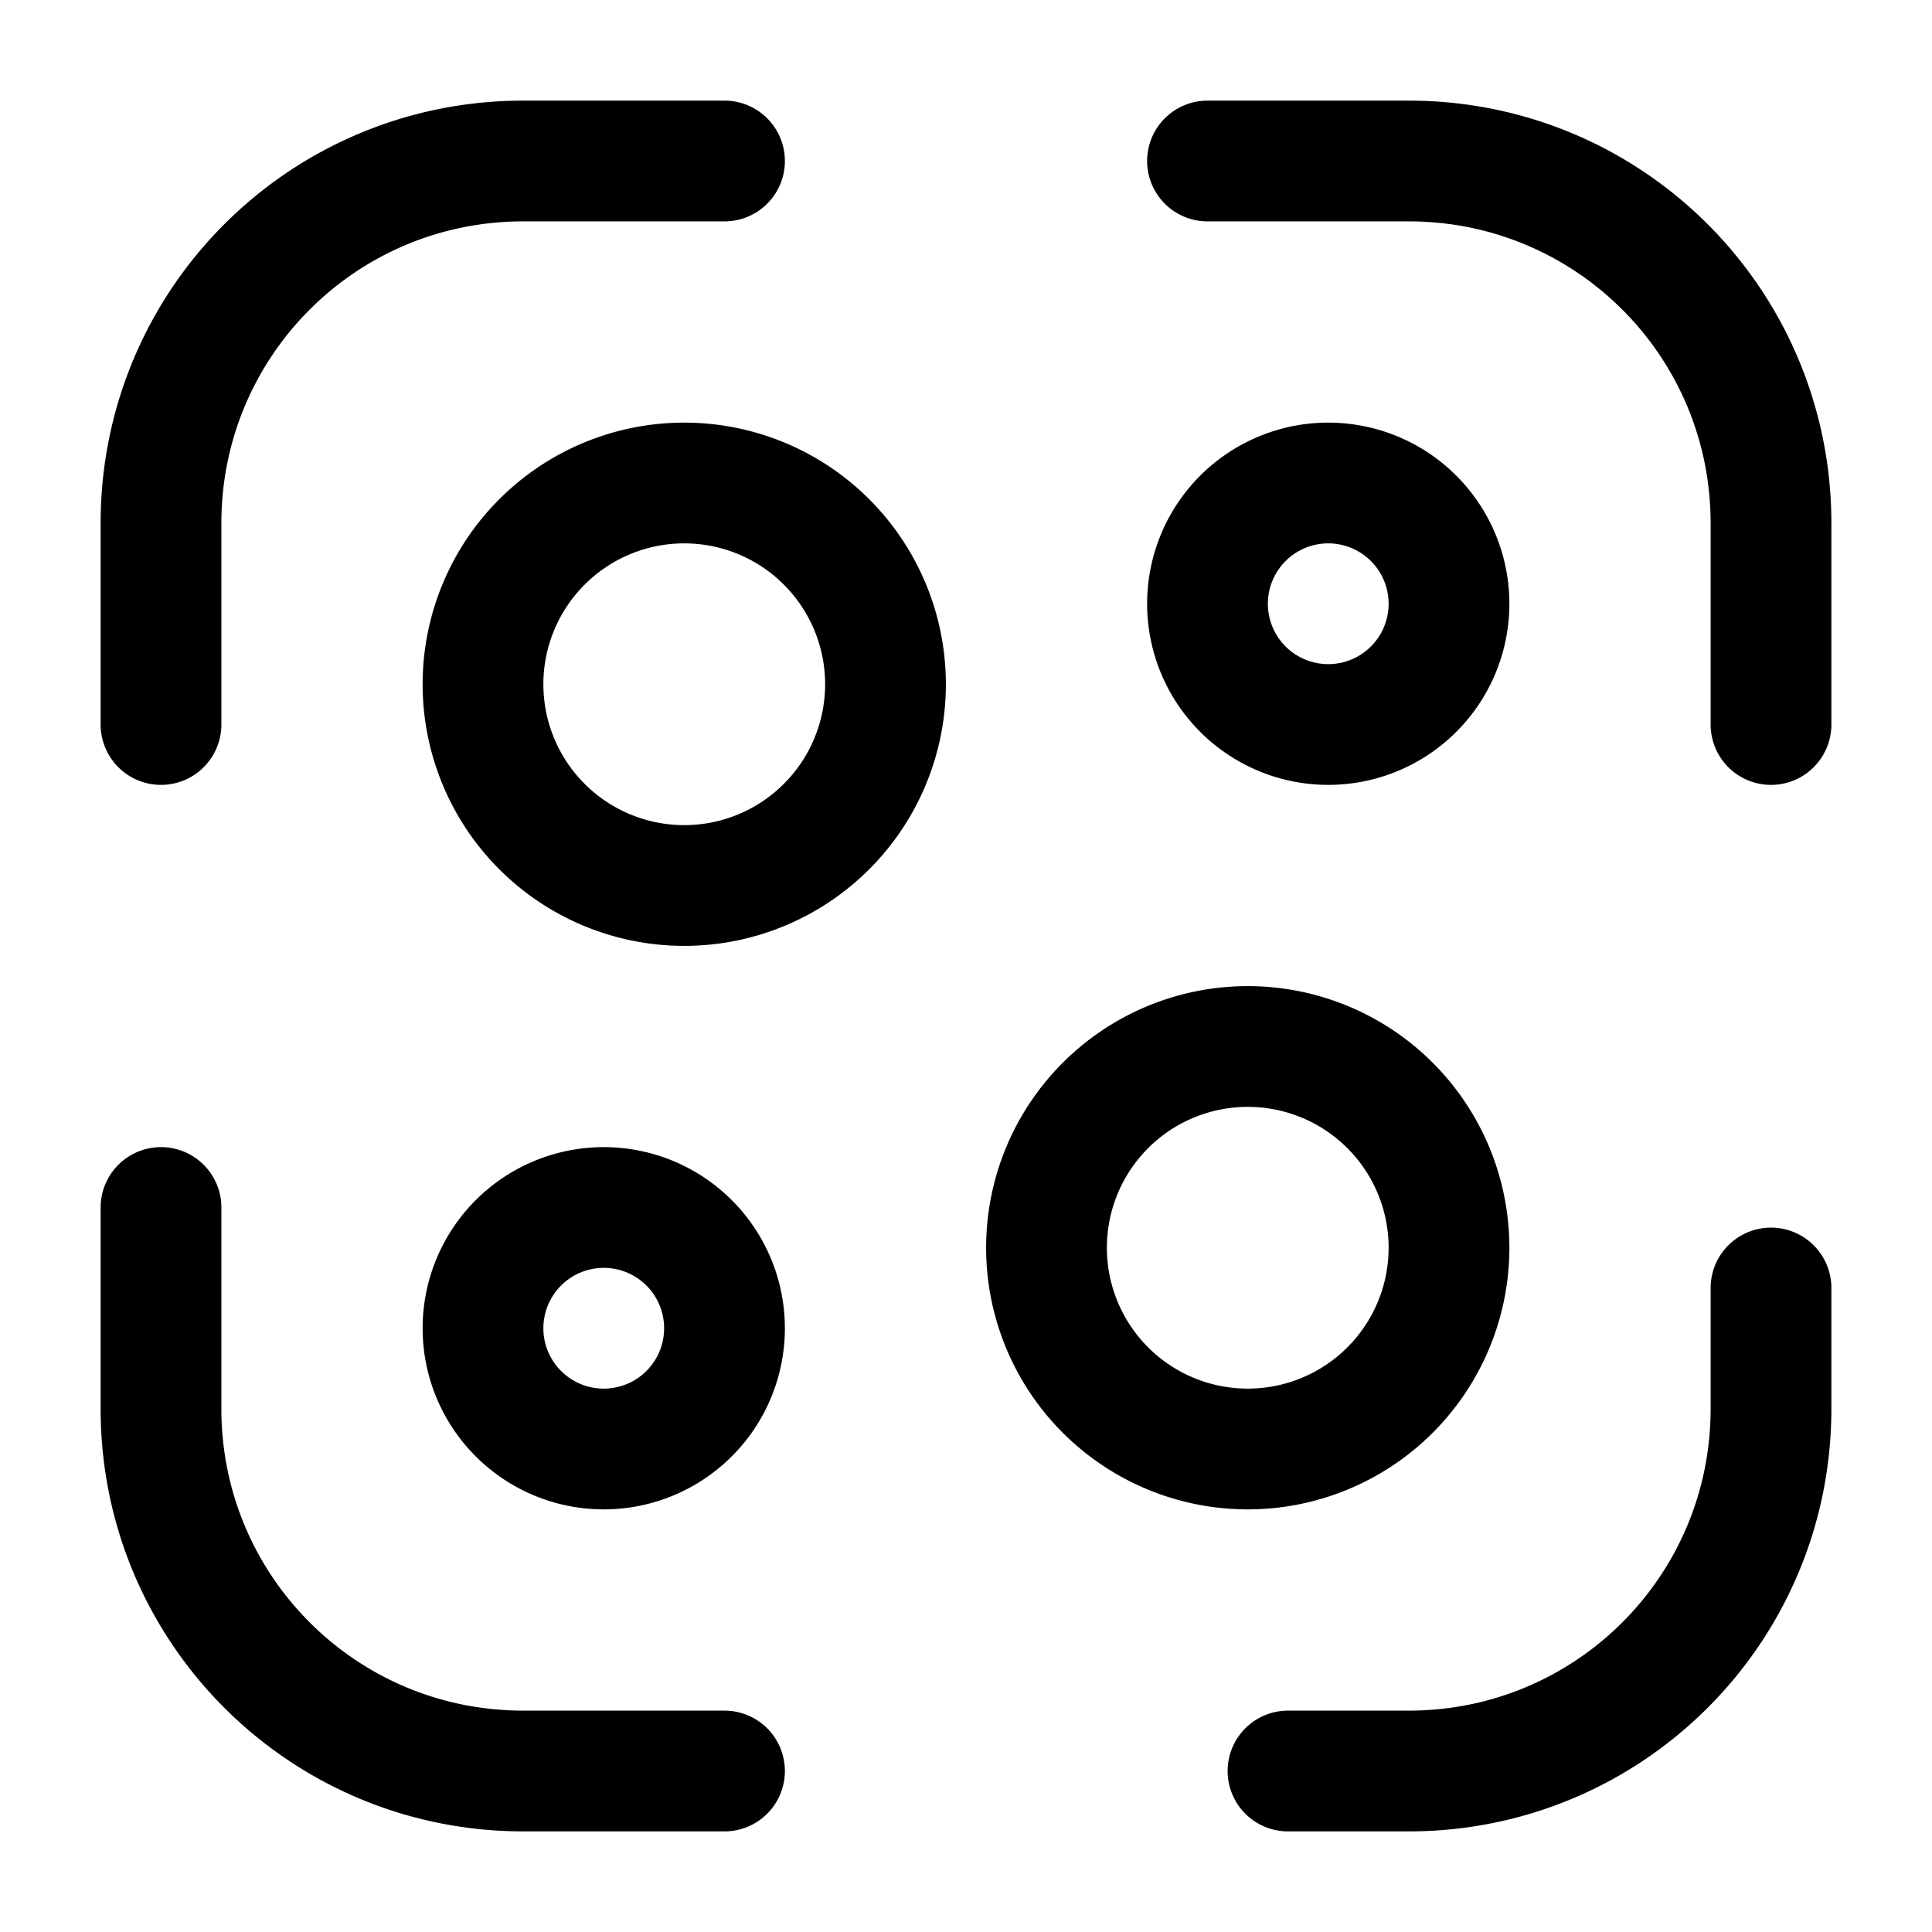 <svg xmlns="http://www.w3.org/2000/svg" fill="none" viewBox="0 0 24 24" stroke="currentColor" aria-hidden="true">
  <path stroke-linecap="round" stroke-linejoin="round" stroke-width="1.5" d="M2 9V6.5C2 4.01 4.01 2 6.5 2H9M15 2h2.5C19.99 2 22 4.01 22 6.5V9M22 16v1.5c0 2.49-2.01 4.5-4.5 4.5H16M9 22H6.5C4.01 22 2 19.99 2 17.5V15M8.5 11a2.5 2.5 0 100-5 2.5 2.5 0 000 5zM7.5 18a1.5 1.5 0 100-3 1.5 1.5 0 000 3zM16.5 9a1.5 1.5 0 100-3 1.5 1.5 0 000 3zM15.5 18a2.5 2.5 0 100-5 2.5 2.5 0 000 5z"/>
</svg>
